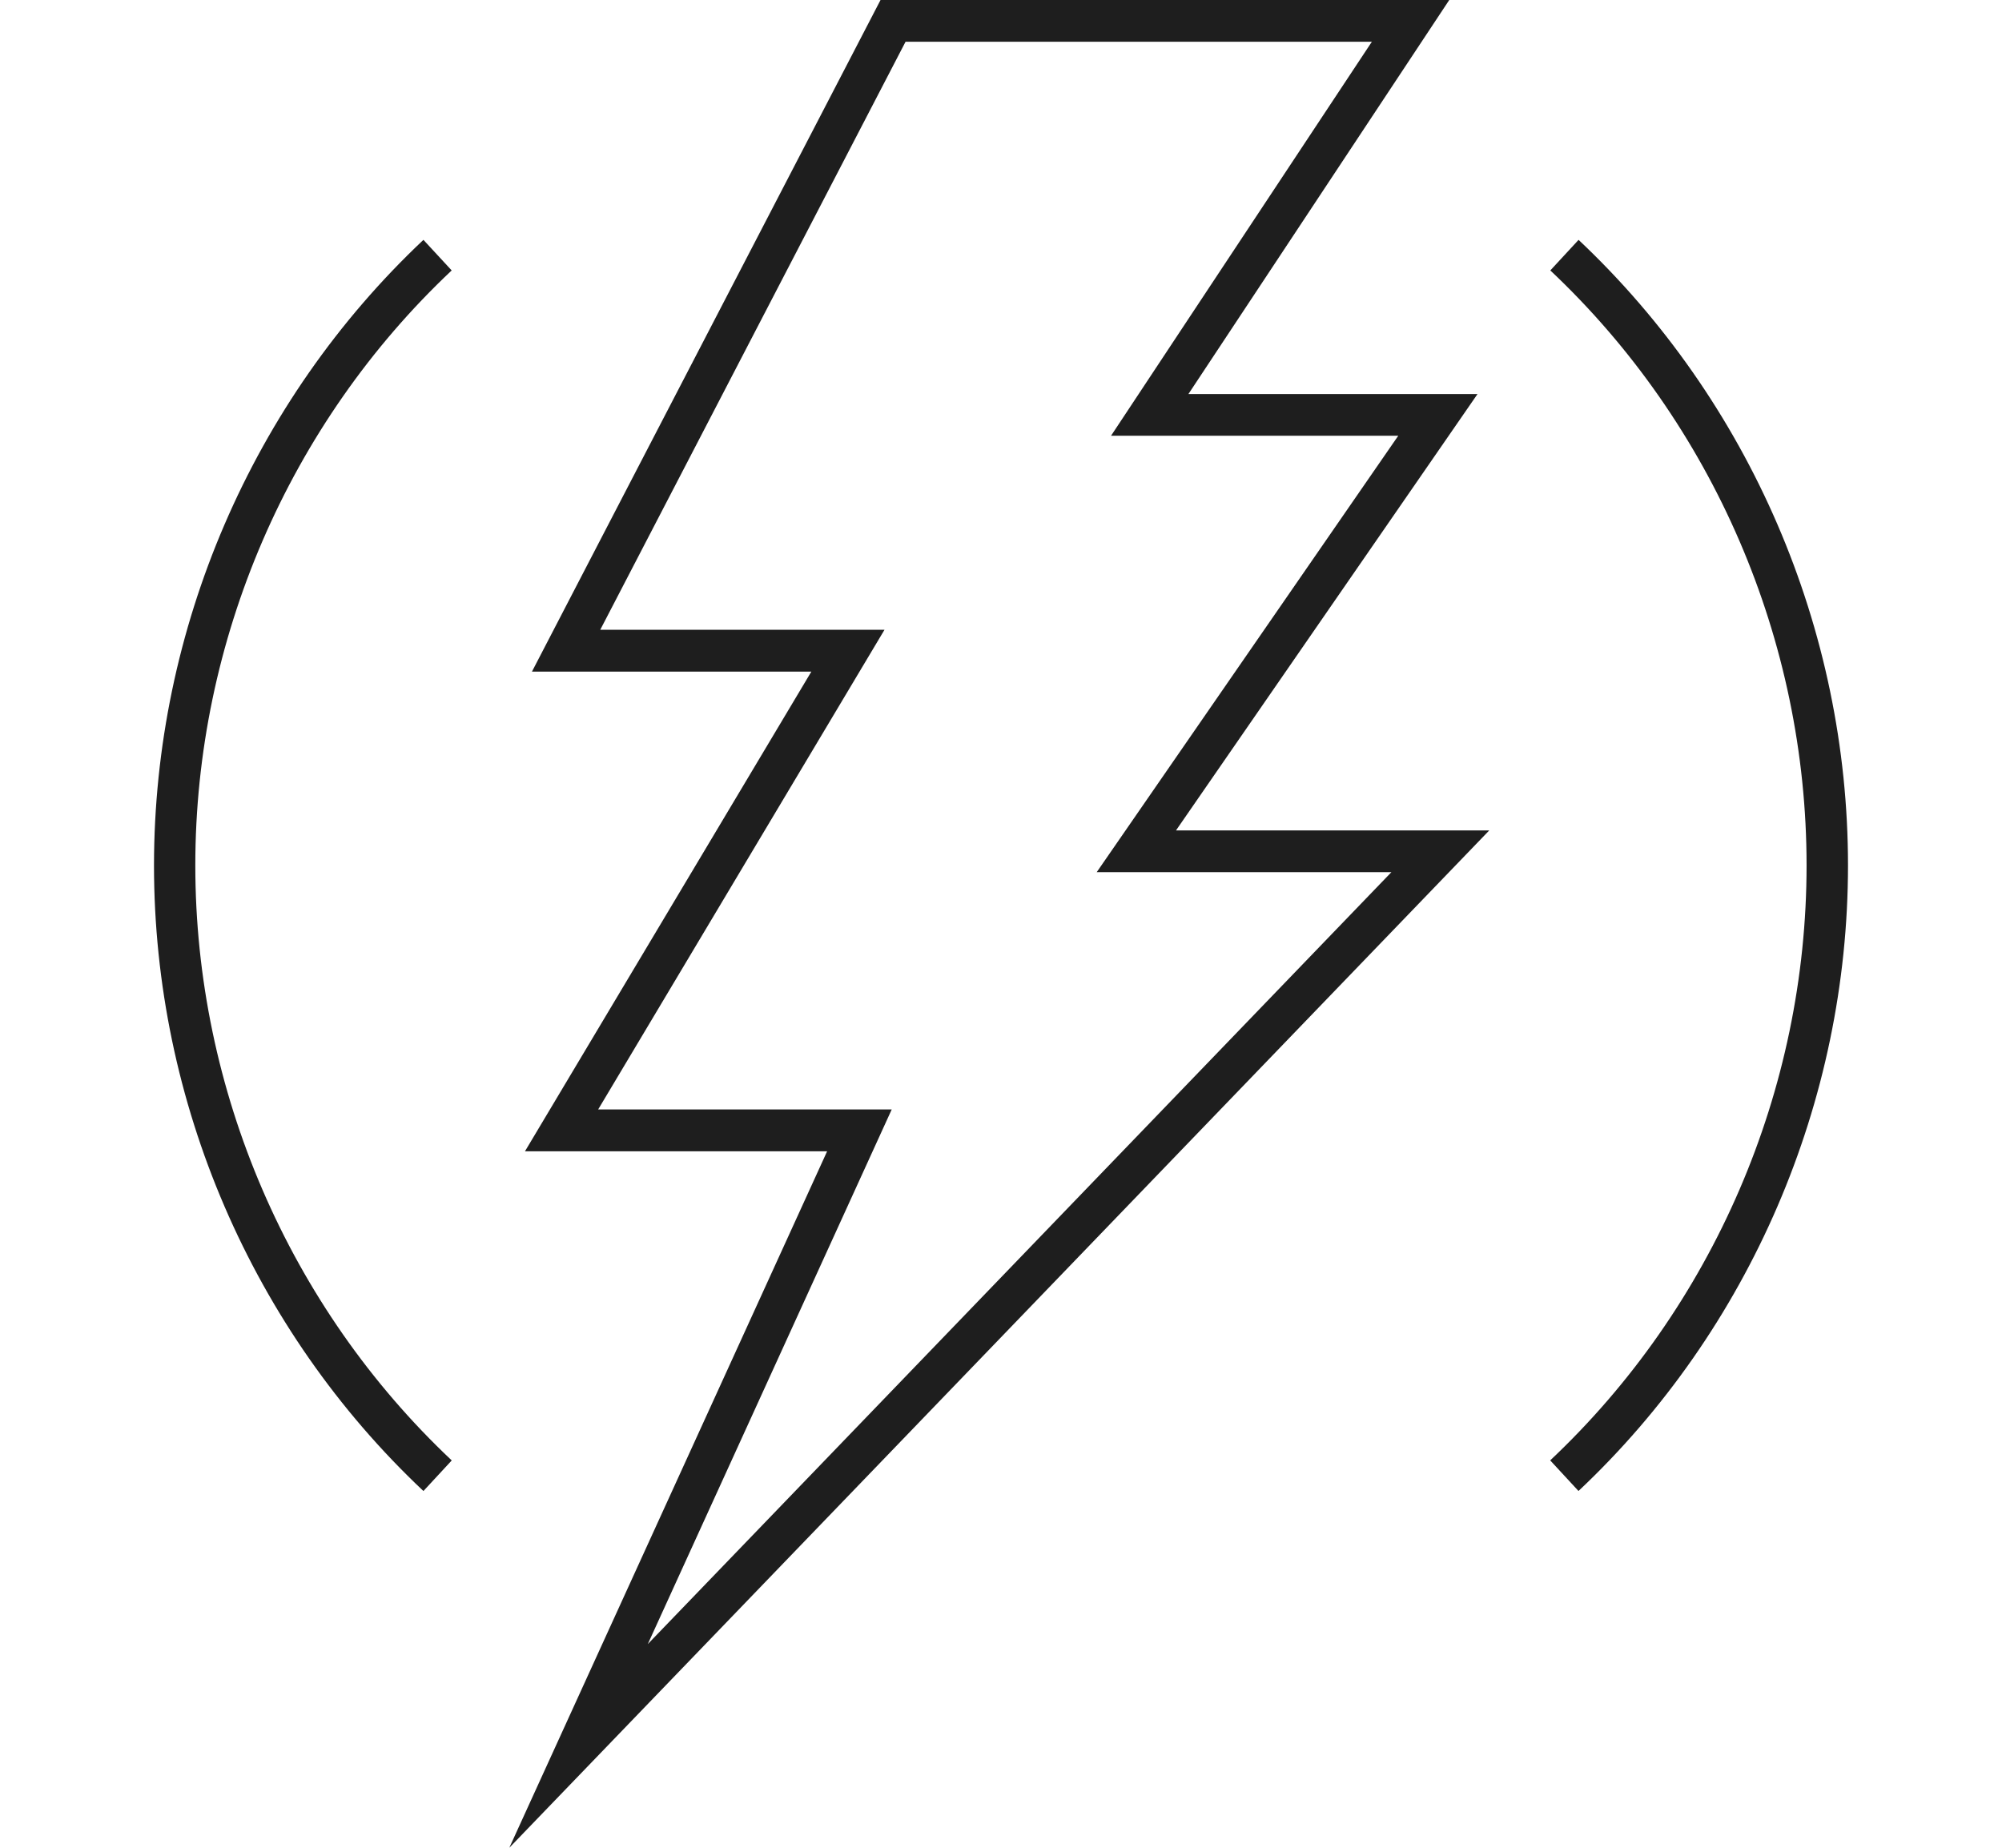 <svg width="52" height="48" viewBox="0 0 52 48" fill="none" xmlns="http://www.w3.org/2000/svg">
<g clip-path="url(#clip0_2209_56)">
<path d="M38.38 10.236H30.868L37.643 0H22.871L13.817 17.447H21.074L13.636 29.907H21.484L13.229 48L38.681 21.573H30.545L38.377 10.236H38.38ZM36.14 22.657L16.826 42.709L23.162 28.82H15.537L22.974 16.36H15.591L23.521 1.084H35.633L28.858 11.32H36.318L28.486 22.657H36.14Z" fill="#1E1E1E"/>
<path d="M11.732 37.937C7.501 33.951 5.073 28.317 5.073 22.48C5.073 16.644 7.501 11.01 11.732 7.025L10.998 6.231C6.55 10.423 4 16.344 4 22.484C4 28.624 6.55 34.542 10.998 38.733L11.732 37.94V37.937Z" fill="#1E1E1E"/>
<path d="M41.002 38.73C45.45 34.542 48 28.617 48 22.48C48 16.344 45.45 10.423 41.002 6.231L40.268 7.025C44.499 11.01 46.924 16.641 46.924 22.48C46.924 28.32 44.496 33.951 40.265 37.937L40.998 38.73H41.002Z" fill="#1E1E1E"/>
</g>
<defs>
<clipPath id="clip0_2209_56">
<rect width="52" height="48" fill="white"/>
</clipPath>
</defs>
</svg>
